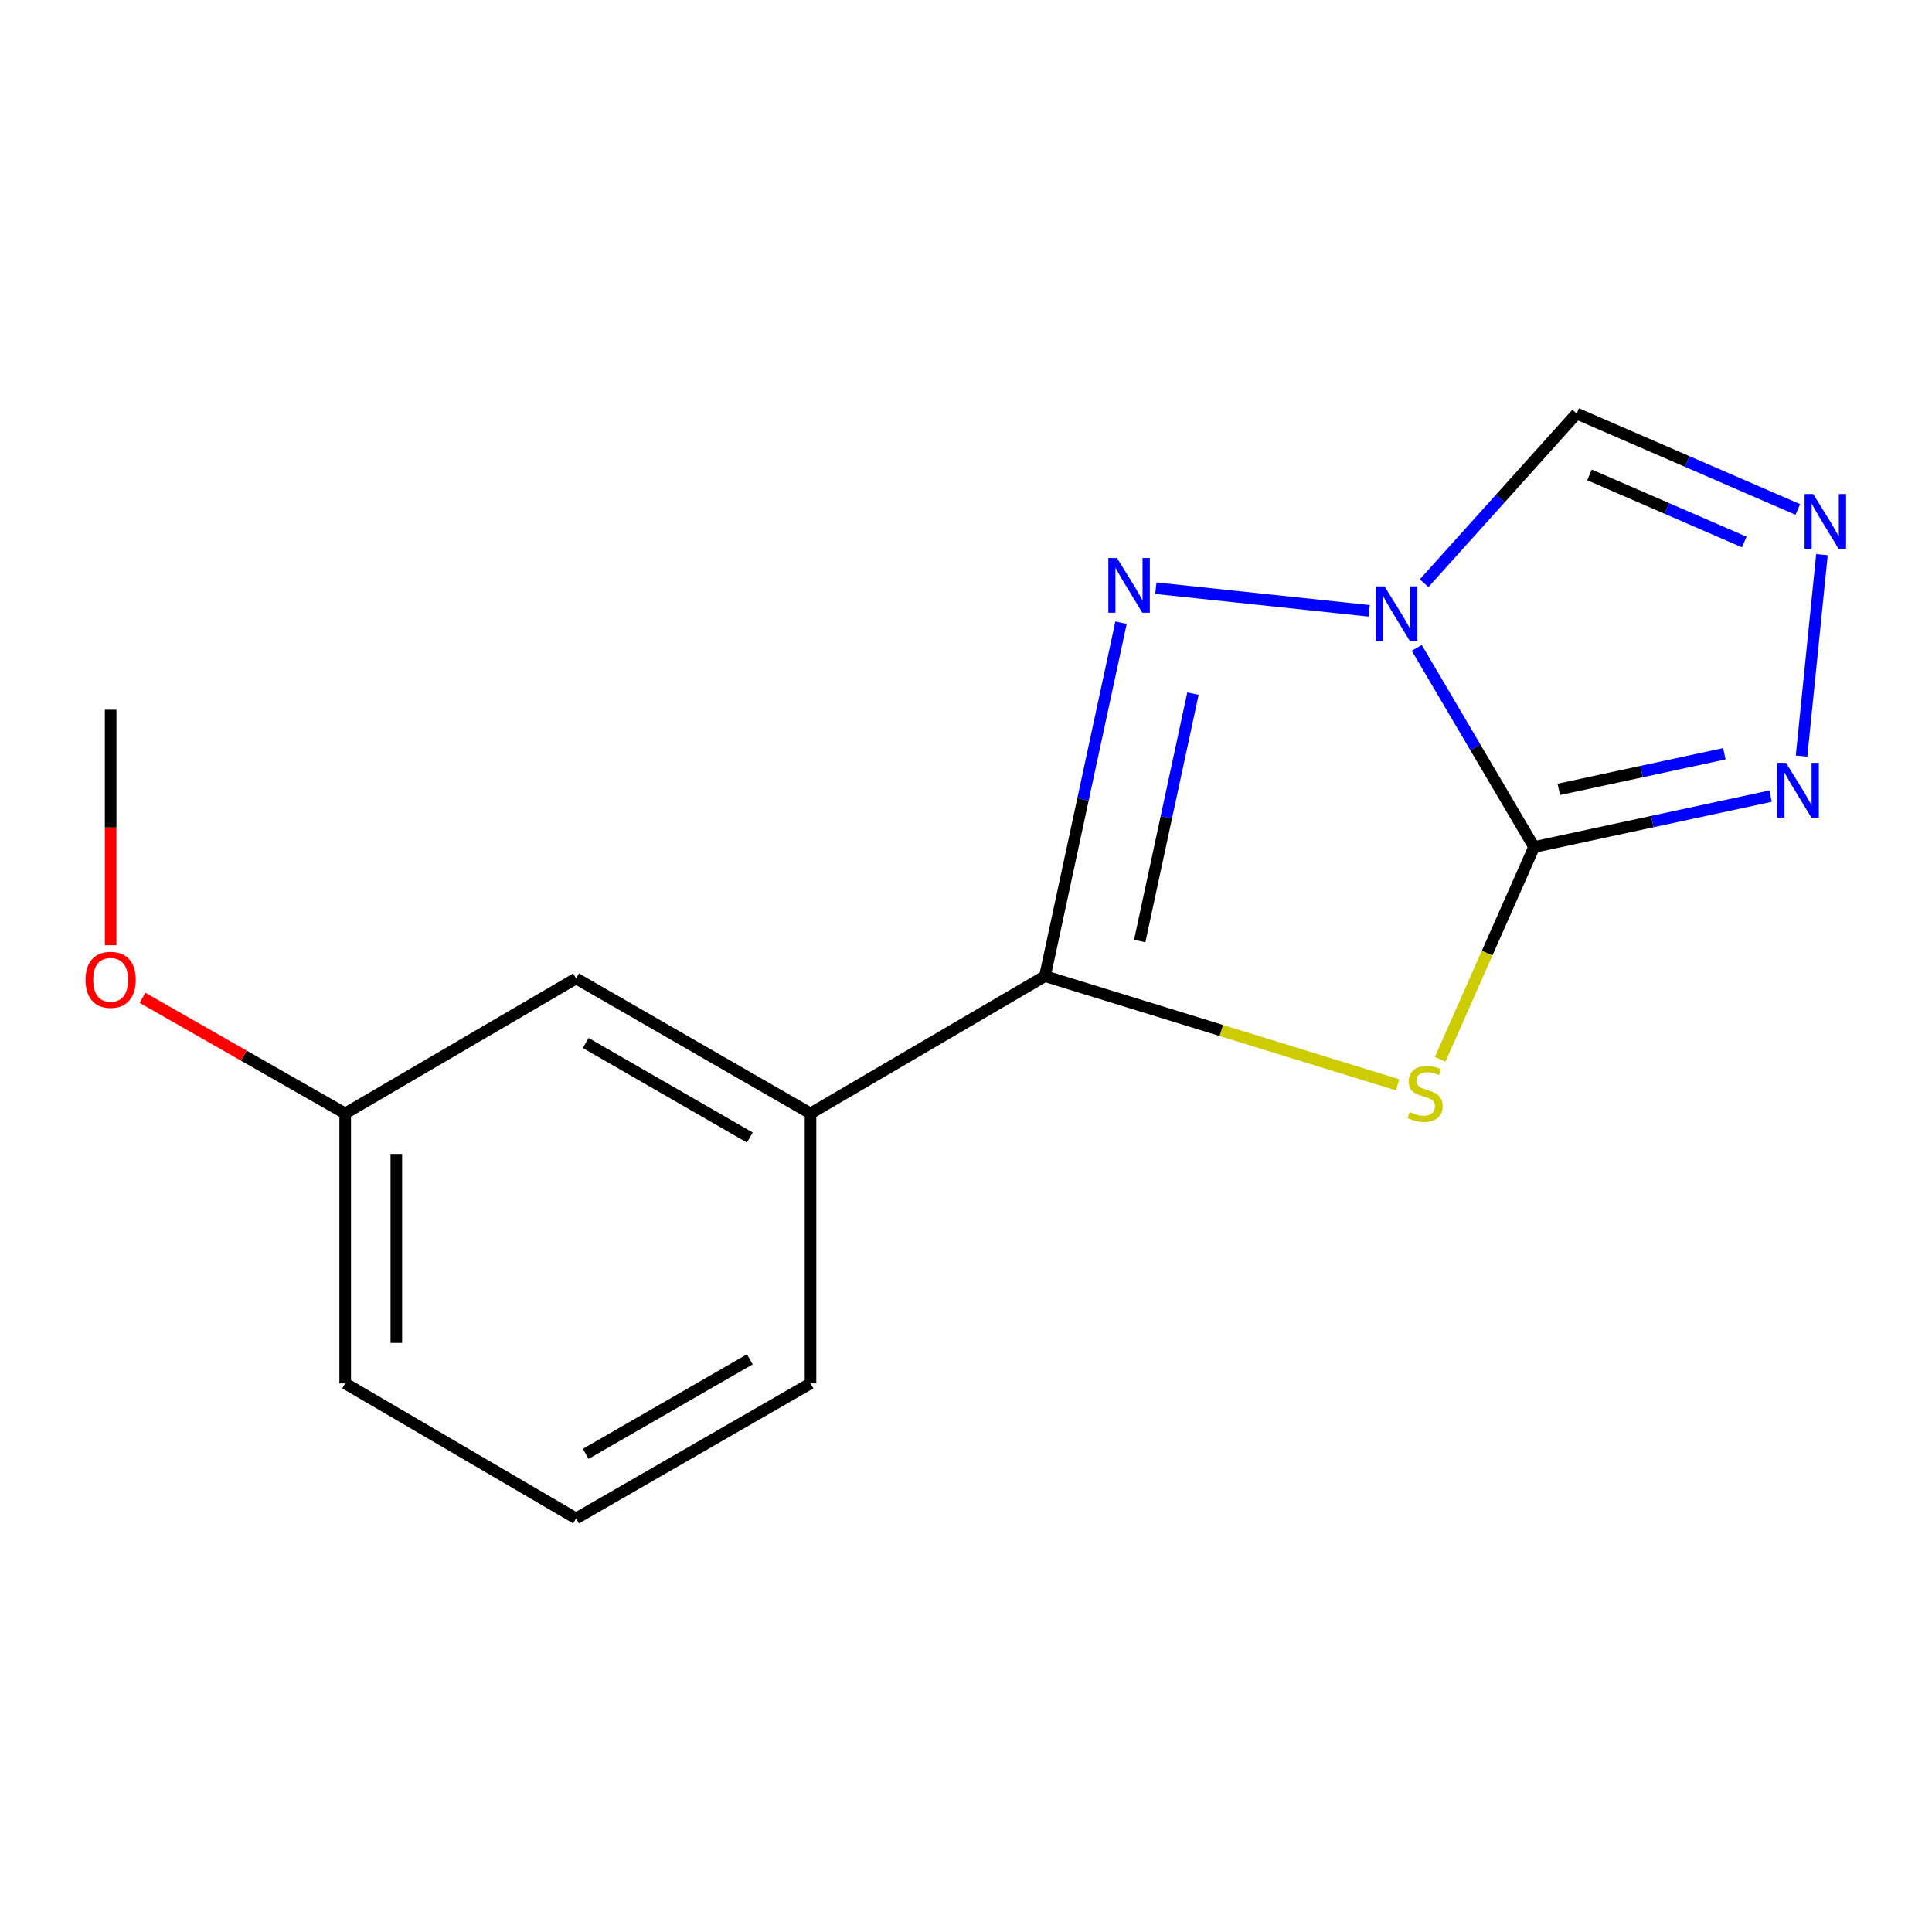 <?xml version='1.0' encoding='iso-8859-1'?>
<svg version='1.1' baseProfile='full'
              xmlns='http://www.w3.org/2000/svg'
                      xmlns:rdkit='http://www.rdkit.org/xml'
                      xmlns:xlink='http://www.w3.org/1999/xlink'
                  xml:space='preserve'
width='1000px' height='1000px' viewBox='0 0 1000 1000'>
<!-- END OF HEADER -->
<rect style='opacity:1.0;fill:#FFFFFF;stroke:none' width='1000' height='1000' x='0' y='0'> </rect>
<path class='bond-0' d='M 733.311,335.332 L 763.672,386.876' style='fill:none;fill-rule:evenodd;stroke:#0000FF;stroke-width:6px;stroke-linecap:butt;stroke-linejoin:miter;stroke-opacity:1' />
<path class='bond-0' d='M 763.672,386.876 L 794.033,438.419' style='fill:none;fill-rule:evenodd;stroke:#000000;stroke-width:6px;stroke-linecap:butt;stroke-linejoin:miter;stroke-opacity:1' />
<path class='bond-2' d='M 708.685,316.16 L 598.269,304.447' style='fill:none;fill-rule:evenodd;stroke:#0000FF;stroke-width:6px;stroke-linecap:butt;stroke-linejoin:miter;stroke-opacity:1' />
<path class='bond-6' d='M 737.13,301.853 L 776.605,257.961' style='fill:none;fill-rule:evenodd;stroke:#0000FF;stroke-width:6px;stroke-linecap:butt;stroke-linejoin:miter;stroke-opacity:1' />
<path class='bond-6' d='M 776.605,257.961 L 816.08,214.068' style='fill:none;fill-rule:evenodd;stroke:#000000;stroke-width:6px;stroke-linecap:butt;stroke-linejoin:miter;stroke-opacity:1' />
<path class='bond-1' d='M 794.033,438.419 L 769.726,493.352' style='fill:none;fill-rule:evenodd;stroke:#000000;stroke-width:6px;stroke-linecap:butt;stroke-linejoin:miter;stroke-opacity:1' />
<path class='bond-1' d='M 769.726,493.352 L 745.419,548.286' style='fill:none;fill-rule:evenodd;stroke:#CCCC00;stroke-width:6px;stroke-linecap:butt;stroke-linejoin:miter;stroke-opacity:1' />
<path class='bond-4' d='M 794.033,438.419 L 855.248,425.243' style='fill:none;fill-rule:evenodd;stroke:#000000;stroke-width:6px;stroke-linecap:butt;stroke-linejoin:miter;stroke-opacity:1' />
<path class='bond-4' d='M 855.248,425.243 L 916.462,412.067' style='fill:none;fill-rule:evenodd;stroke:#0000FF;stroke-width:6px;stroke-linecap:butt;stroke-linejoin:miter;stroke-opacity:1' />
<path class='bond-4' d='M 806.827,408.585 L 849.677,399.362' style='fill:none;fill-rule:evenodd;stroke:#000000;stroke-width:6px;stroke-linecap:butt;stroke-linejoin:miter;stroke-opacity:1' />
<path class='bond-4' d='M 849.677,399.362 L 892.527,390.139' style='fill:none;fill-rule:evenodd;stroke:#0000FF;stroke-width:6px;stroke-linecap:butt;stroke-linejoin:miter;stroke-opacity:1' />
<path class='bond-16' d='M 723.402,561.505 L 632.136,533.37' style='fill:none;fill-rule:evenodd;stroke:#CCCC00;stroke-width:6px;stroke-linecap:butt;stroke-linejoin:miter;stroke-opacity:1' />
<path class='bond-16' d='M 632.136,533.37 L 540.87,505.236' style='fill:none;fill-rule:evenodd;stroke:#000000;stroke-width:6px;stroke-linecap:butt;stroke-linejoin:miter;stroke-opacity:1' />
<path class='bond-3' d='M 580.243,322.308 L 560.557,413.772' style='fill:none;fill-rule:evenodd;stroke:#0000FF;stroke-width:6px;stroke-linecap:butt;stroke-linejoin:miter;stroke-opacity:1' />
<path class='bond-3' d='M 560.557,413.772 L 540.87,505.236' style='fill:none;fill-rule:evenodd;stroke:#000000;stroke-width:6px;stroke-linecap:butt;stroke-linejoin:miter;stroke-opacity:1' />
<path class='bond-3' d='M 617.473,359.032 L 603.692,423.056' style='fill:none;fill-rule:evenodd;stroke:#0000FF;stroke-width:6px;stroke-linecap:butt;stroke-linejoin:miter;stroke-opacity:1' />
<path class='bond-3' d='M 603.692,423.056 L 589.911,487.081' style='fill:none;fill-rule:evenodd;stroke:#000000;stroke-width:6px;stroke-linecap:butt;stroke-linejoin:miter;stroke-opacity:1' />
<path class='bond-7' d='M 540.87,505.236 L 419.517,576.318' style='fill:none;fill-rule:evenodd;stroke:#000000;stroke-width:6px;stroke-linecap:butt;stroke-linejoin:miter;stroke-opacity:1' />
<path class='bond-15' d='M 932.485,391.347 L 943.044,287.081' style='fill:none;fill-rule:evenodd;stroke:#0000FF;stroke-width:6px;stroke-linecap:butt;stroke-linejoin:miter;stroke-opacity:1' />
<path class='bond-5' d='M 930.54,263.692 L 873.31,238.88' style='fill:none;fill-rule:evenodd;stroke:#0000FF;stroke-width:6px;stroke-linecap:butt;stroke-linejoin:miter;stroke-opacity:1' />
<path class='bond-5' d='M 873.31,238.88 L 816.08,214.068' style='fill:none;fill-rule:evenodd;stroke:#000000;stroke-width:6px;stroke-linecap:butt;stroke-linejoin:miter;stroke-opacity:1' />
<path class='bond-5' d='M 902.84,280.538 L 862.78,263.169' style='fill:none;fill-rule:evenodd;stroke:#0000FF;stroke-width:6px;stroke-linecap:butt;stroke-linejoin:miter;stroke-opacity:1' />
<path class='bond-5' d='M 862.78,263.169 L 822.719,245.801' style='fill:none;fill-rule:evenodd;stroke:#000000;stroke-width:6px;stroke-linecap:butt;stroke-linejoin:miter;stroke-opacity:1' />
<path class='bond-8' d='M 419.517,576.318 L 298.178,506.427' style='fill:none;fill-rule:evenodd;stroke:#000000;stroke-width:6px;stroke-linecap:butt;stroke-linejoin:miter;stroke-opacity:1' />
<path class='bond-8' d='M 388.102,588.775 L 303.165,539.851' style='fill:none;fill-rule:evenodd;stroke:#000000;stroke-width:6px;stroke-linecap:butt;stroke-linejoin:miter;stroke-opacity:1' />
<path class='bond-11' d='M 419.517,576.318 L 419.517,716.041' style='fill:none;fill-rule:evenodd;stroke:#000000;stroke-width:6px;stroke-linecap:butt;stroke-linejoin:miter;stroke-opacity:1' />
<path class='bond-9' d='M 298.178,506.427 L 178.664,576.318' style='fill:none;fill-rule:evenodd;stroke:#000000;stroke-width:6px;stroke-linecap:butt;stroke-linejoin:miter;stroke-opacity:1' />
<path class='bond-10' d='M 178.664,576.318 L 126.212,546.394' style='fill:none;fill-rule:evenodd;stroke:#000000;stroke-width:6px;stroke-linecap:butt;stroke-linejoin:miter;stroke-opacity:1' />
<path class='bond-10' d='M 126.212,546.394 L 73.76,516.47' style='fill:none;fill-rule:evenodd;stroke:#FF0000;stroke-width:6px;stroke-linecap:butt;stroke-linejoin:miter;stroke-opacity:1' />
<path class='bond-17' d='M 178.664,576.318 L 178.664,716.041' style='fill:none;fill-rule:evenodd;stroke:#000000;stroke-width:6px;stroke-linecap:butt;stroke-linejoin:miter;stroke-opacity:1' />
<path class='bond-17' d='M 205.137,597.277 L 205.137,695.083' style='fill:none;fill-rule:evenodd;stroke:#000000;stroke-width:6px;stroke-linecap:butt;stroke-linejoin:miter;stroke-opacity:1' />
<path class='bond-14' d='M 57.266,489.247 L 57.266,428.299' style='fill:none;fill-rule:evenodd;stroke:#FF0000;stroke-width:6px;stroke-linecap:butt;stroke-linejoin:miter;stroke-opacity:1' />
<path class='bond-14' d='M 57.266,428.299 L 57.266,367.351' style='fill:none;fill-rule:evenodd;stroke:#000000;stroke-width:6px;stroke-linecap:butt;stroke-linejoin:miter;stroke-opacity:1' />
<path class='bond-12' d='M 419.517,716.041 L 298.178,785.932' style='fill:none;fill-rule:evenodd;stroke:#000000;stroke-width:6px;stroke-linecap:butt;stroke-linejoin:miter;stroke-opacity:1' />
<path class='bond-12' d='M 388.102,703.585 L 303.165,752.508' style='fill:none;fill-rule:evenodd;stroke:#000000;stroke-width:6px;stroke-linecap:butt;stroke-linejoin:miter;stroke-opacity:1' />
<path class='bond-13' d='M 298.178,785.932 L 178.664,716.041' style='fill:none;fill-rule:evenodd;stroke:#000000;stroke-width:6px;stroke-linecap:butt;stroke-linejoin:miter;stroke-opacity:1' />
<path  class='atom-0' d='M 716.647 303.509
L 725.927 318.509
Q 726.847 319.989, 728.327 322.669
Q 729.807 325.349, 729.887 325.509
L 729.887 303.509
L 733.647 303.509
L 733.647 331.829
L 729.767 331.829
L 719.807 315.429
Q 718.647 313.509, 717.407 311.309
Q 716.207 309.109, 715.847 308.429
L 715.847 331.829
L 712.167 331.829
L 712.167 303.509
L 716.647 303.509
' fill='#0000FF'/>
<path  class='atom-2' d='M 729.629 575.61
Q 729.949 575.73, 731.269 576.29
Q 732.589 576.85, 734.029 577.21
Q 735.509 577.53, 736.949 577.53
Q 739.629 577.53, 741.189 576.25
Q 742.749 574.93, 742.749 572.65
Q 742.749 571.09, 741.949 570.13
Q 741.189 569.17, 739.989 568.65
Q 738.789 568.13, 736.789 567.53
Q 734.269 566.77, 732.749 566.05
Q 731.269 565.33, 730.189 563.81
Q 729.149 562.29, 729.149 559.73
Q 729.149 556.17, 731.549 553.97
Q 733.989 551.77, 738.789 551.77
Q 742.069 551.77, 745.789 553.33
L 744.869 556.41
Q 741.469 555.01, 738.909 555.01
Q 736.149 555.01, 734.629 556.17
Q 733.109 557.29, 733.149 559.25
Q 733.149 560.77, 733.909 561.69
Q 734.709 562.61, 735.829 563.13
Q 736.989 563.65, 738.909 564.25
Q 741.469 565.05, 742.989 565.85
Q 744.509 566.65, 745.589 568.29
Q 746.709 569.89, 746.709 572.65
Q 746.709 576.57, 744.069 578.69
Q 741.469 580.77, 737.109 580.77
Q 734.589 580.77, 732.669 580.21
Q 730.789 579.69, 728.549 578.77
L 729.629 575.61
' fill='#CCCC00'/>
<path  class='atom-3' d='M 578.145 288.816
L 587.425 303.816
Q 588.345 305.296, 589.825 307.976
Q 591.305 310.656, 591.385 310.816
L 591.385 288.816
L 595.145 288.816
L 595.145 317.136
L 591.265 317.136
L 581.305 300.736
Q 580.145 298.816, 578.905 296.616
Q 577.705 294.416, 577.345 293.736
L 577.345 317.136
L 573.665 317.136
L 573.665 288.816
L 578.145 288.816
' fill='#0000FF'/>
<path  class='atom-5' d='M 924.437 394.844
L 933.717 409.844
Q 934.637 411.324, 936.117 414.004
Q 937.597 416.684, 937.677 416.844
L 937.677 394.844
L 941.437 394.844
L 941.437 423.164
L 937.557 423.164
L 927.597 406.764
Q 926.437 404.844, 925.197 402.644
Q 923.997 400.444, 923.637 399.764
L 923.637 423.164
L 919.957 423.164
L 919.957 394.844
L 924.437 394.844
' fill='#0000FF'/>
<path  class='atom-6' d='M 938.527 255.709
L 947.807 270.709
Q 948.727 272.189, 950.207 274.869
Q 951.687 277.549, 951.767 277.709
L 951.767 255.709
L 955.527 255.709
L 955.527 284.029
L 951.647 284.029
L 941.687 267.629
Q 940.527 265.709, 939.287 263.509
Q 938.087 261.309, 937.727 260.629
L 937.727 284.029
L 934.047 284.029
L 934.047 255.709
L 938.527 255.709
' fill='#0000FF'/>
<path  class='atom-11' d='M 44.266 507.14
Q 44.266 500.34, 47.626 496.54
Q 50.986 492.74, 57.266 492.74
Q 63.546 492.74, 66.906 496.54
Q 70.266 500.34, 70.266 507.14
Q 70.266 514.02, 66.866 517.94
Q 63.466 521.82, 57.266 521.82
Q 51.026 521.82, 47.626 517.94
Q 44.266 514.06, 44.266 507.14
M 57.266 518.62
Q 61.586 518.62, 63.906 515.74
Q 66.266 512.82, 66.266 507.14
Q 66.266 501.58, 63.906 498.78
Q 61.586 495.94, 57.266 495.94
Q 52.946 495.94, 50.586 498.74
Q 48.266 501.54, 48.266 507.14
Q 48.266 512.86, 50.586 515.74
Q 52.946 518.62, 57.266 518.62
' fill='#FF0000'/>
</svg>

